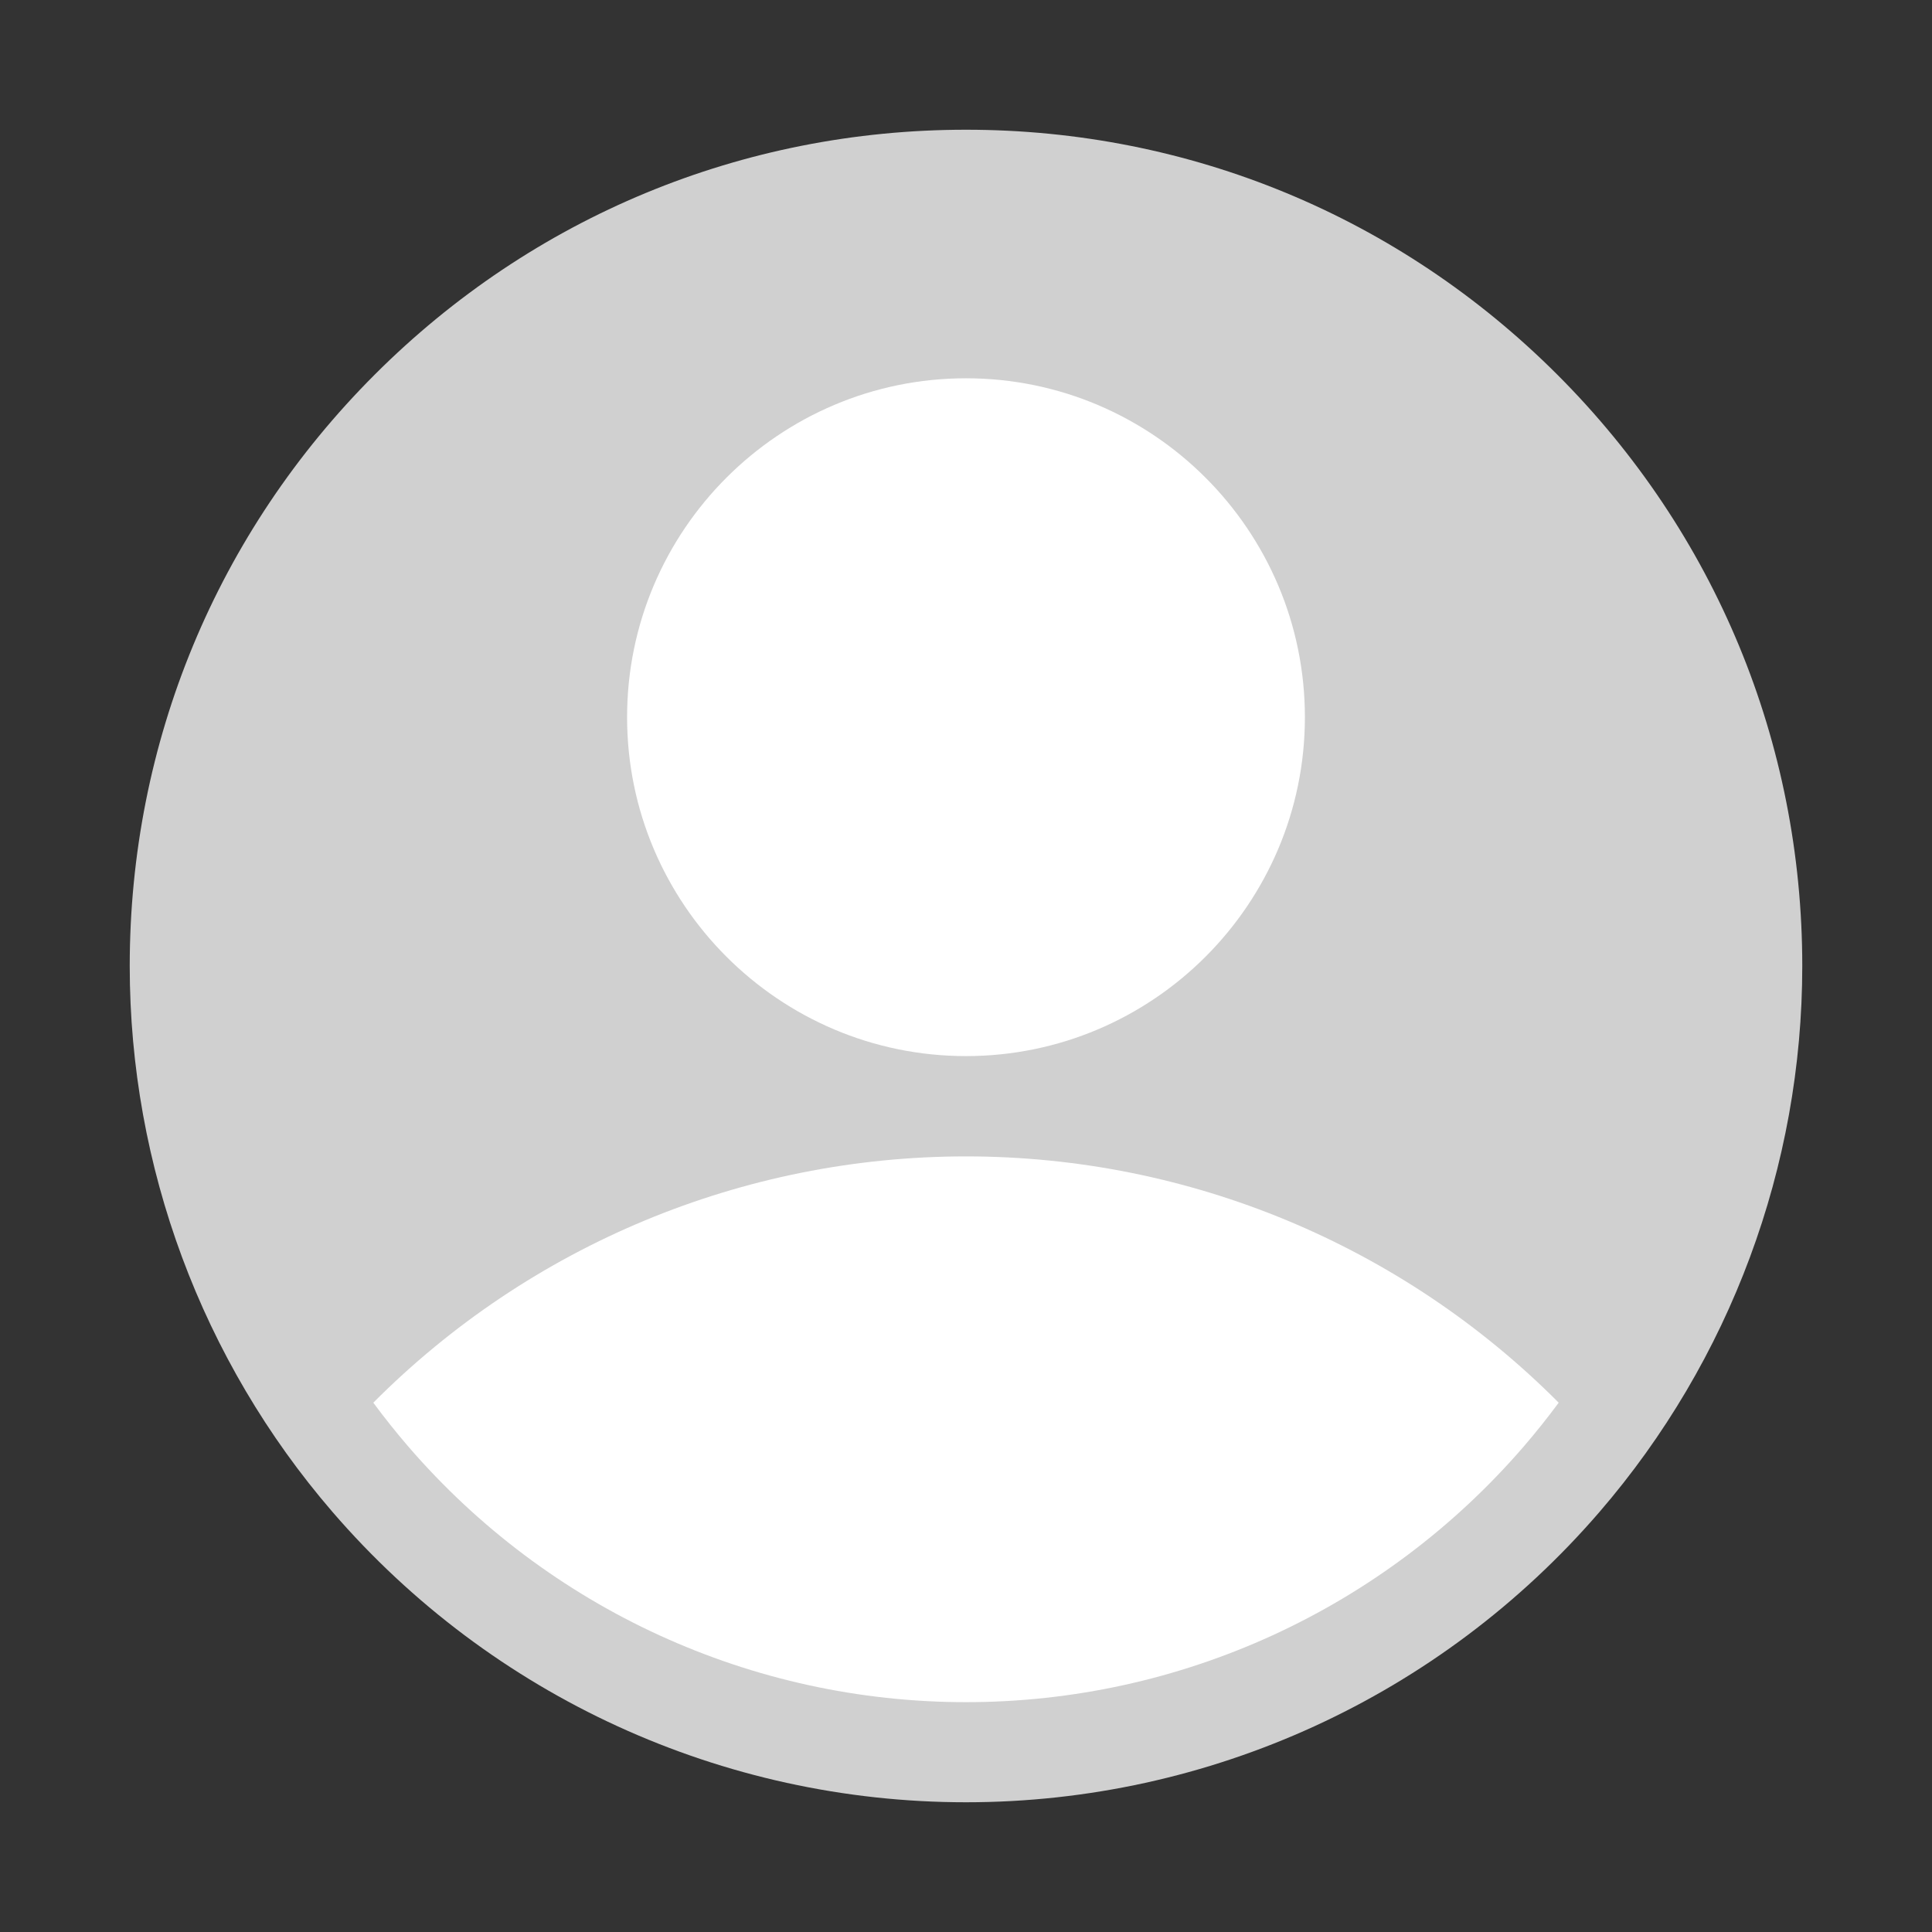 <?xml version="1.0" encoding="utf-8"?>
<!-- Generator: Adobe Illustrator 15.0.0, SVG Export Plug-In . SVG Version: 6.00 Build 0)  -->
<!DOCTYPE svg PUBLIC "-//W3C//DTD SVG 1.1//EN" "http://www.w3.org/Graphics/SVG/1.1/DTD/svg11.dtd">
<svg version="1.1" id="Capa_1" xmlns="http://www.w3.org/2000/svg" xmlns:xlink="http://www.w3.org/1999/xlink" x="0px" y="0px"
	 width="3177.468px" height="3177.46px" viewBox="0 0 3177.468 3177.46" enable-background="new 0 0 3177.468 3177.46"
	 xml:space="preserve">
<rect x="0" y="0" width="3177.468" height="3177.46" fill="#333333" stroke="none"/>
<g>
	<path fill="#D0D0D0" d="M2561.27,616.194c-259.779-259.774-605.167-402.841-972.536-402.841S875.977,356.42,616.198,616.194
		c-259.772,259.779-402.841,605.167-402.841,972.536c0,329.715,118.477,648.641,333.607,898.032
		c261.741,303.36,641.454,477.344,1041.77,477.344c400.316,0,780.029-173.983,1041.775-477.35
		c215.126-249.386,333.602-568.312,333.602-898.026C2964.111,1221.361,2821.044,875.973,2561.27,616.194"/>
	<path fill="#FFFFFF" d="M2563.498,2306.927c-18.276,24.752-37.486,48.848-57.685,72.284
		c-230.409,267.074-564.663,420.258-917.083,420.258s-686.674-153.184-917.084-420.258c-20.196-23.437-39.407-47.532-57.684-72.284
		c257.414-258.565,607.419-405.057,974.768-405.057S2306.083,2048.361,2563.498,2306.927"/>
	<path fill="#FFFFFF" d="M1588.723,622.144c-307.343,0-557.383,250.04-557.383,557.383c0,307.343,250.04,557.384,557.383,557.384
		s557.383-250.041,557.383-557.384C2146.106,872.184,1896.066,622.144,1588.723,622.144"/>
</g>
</svg>
